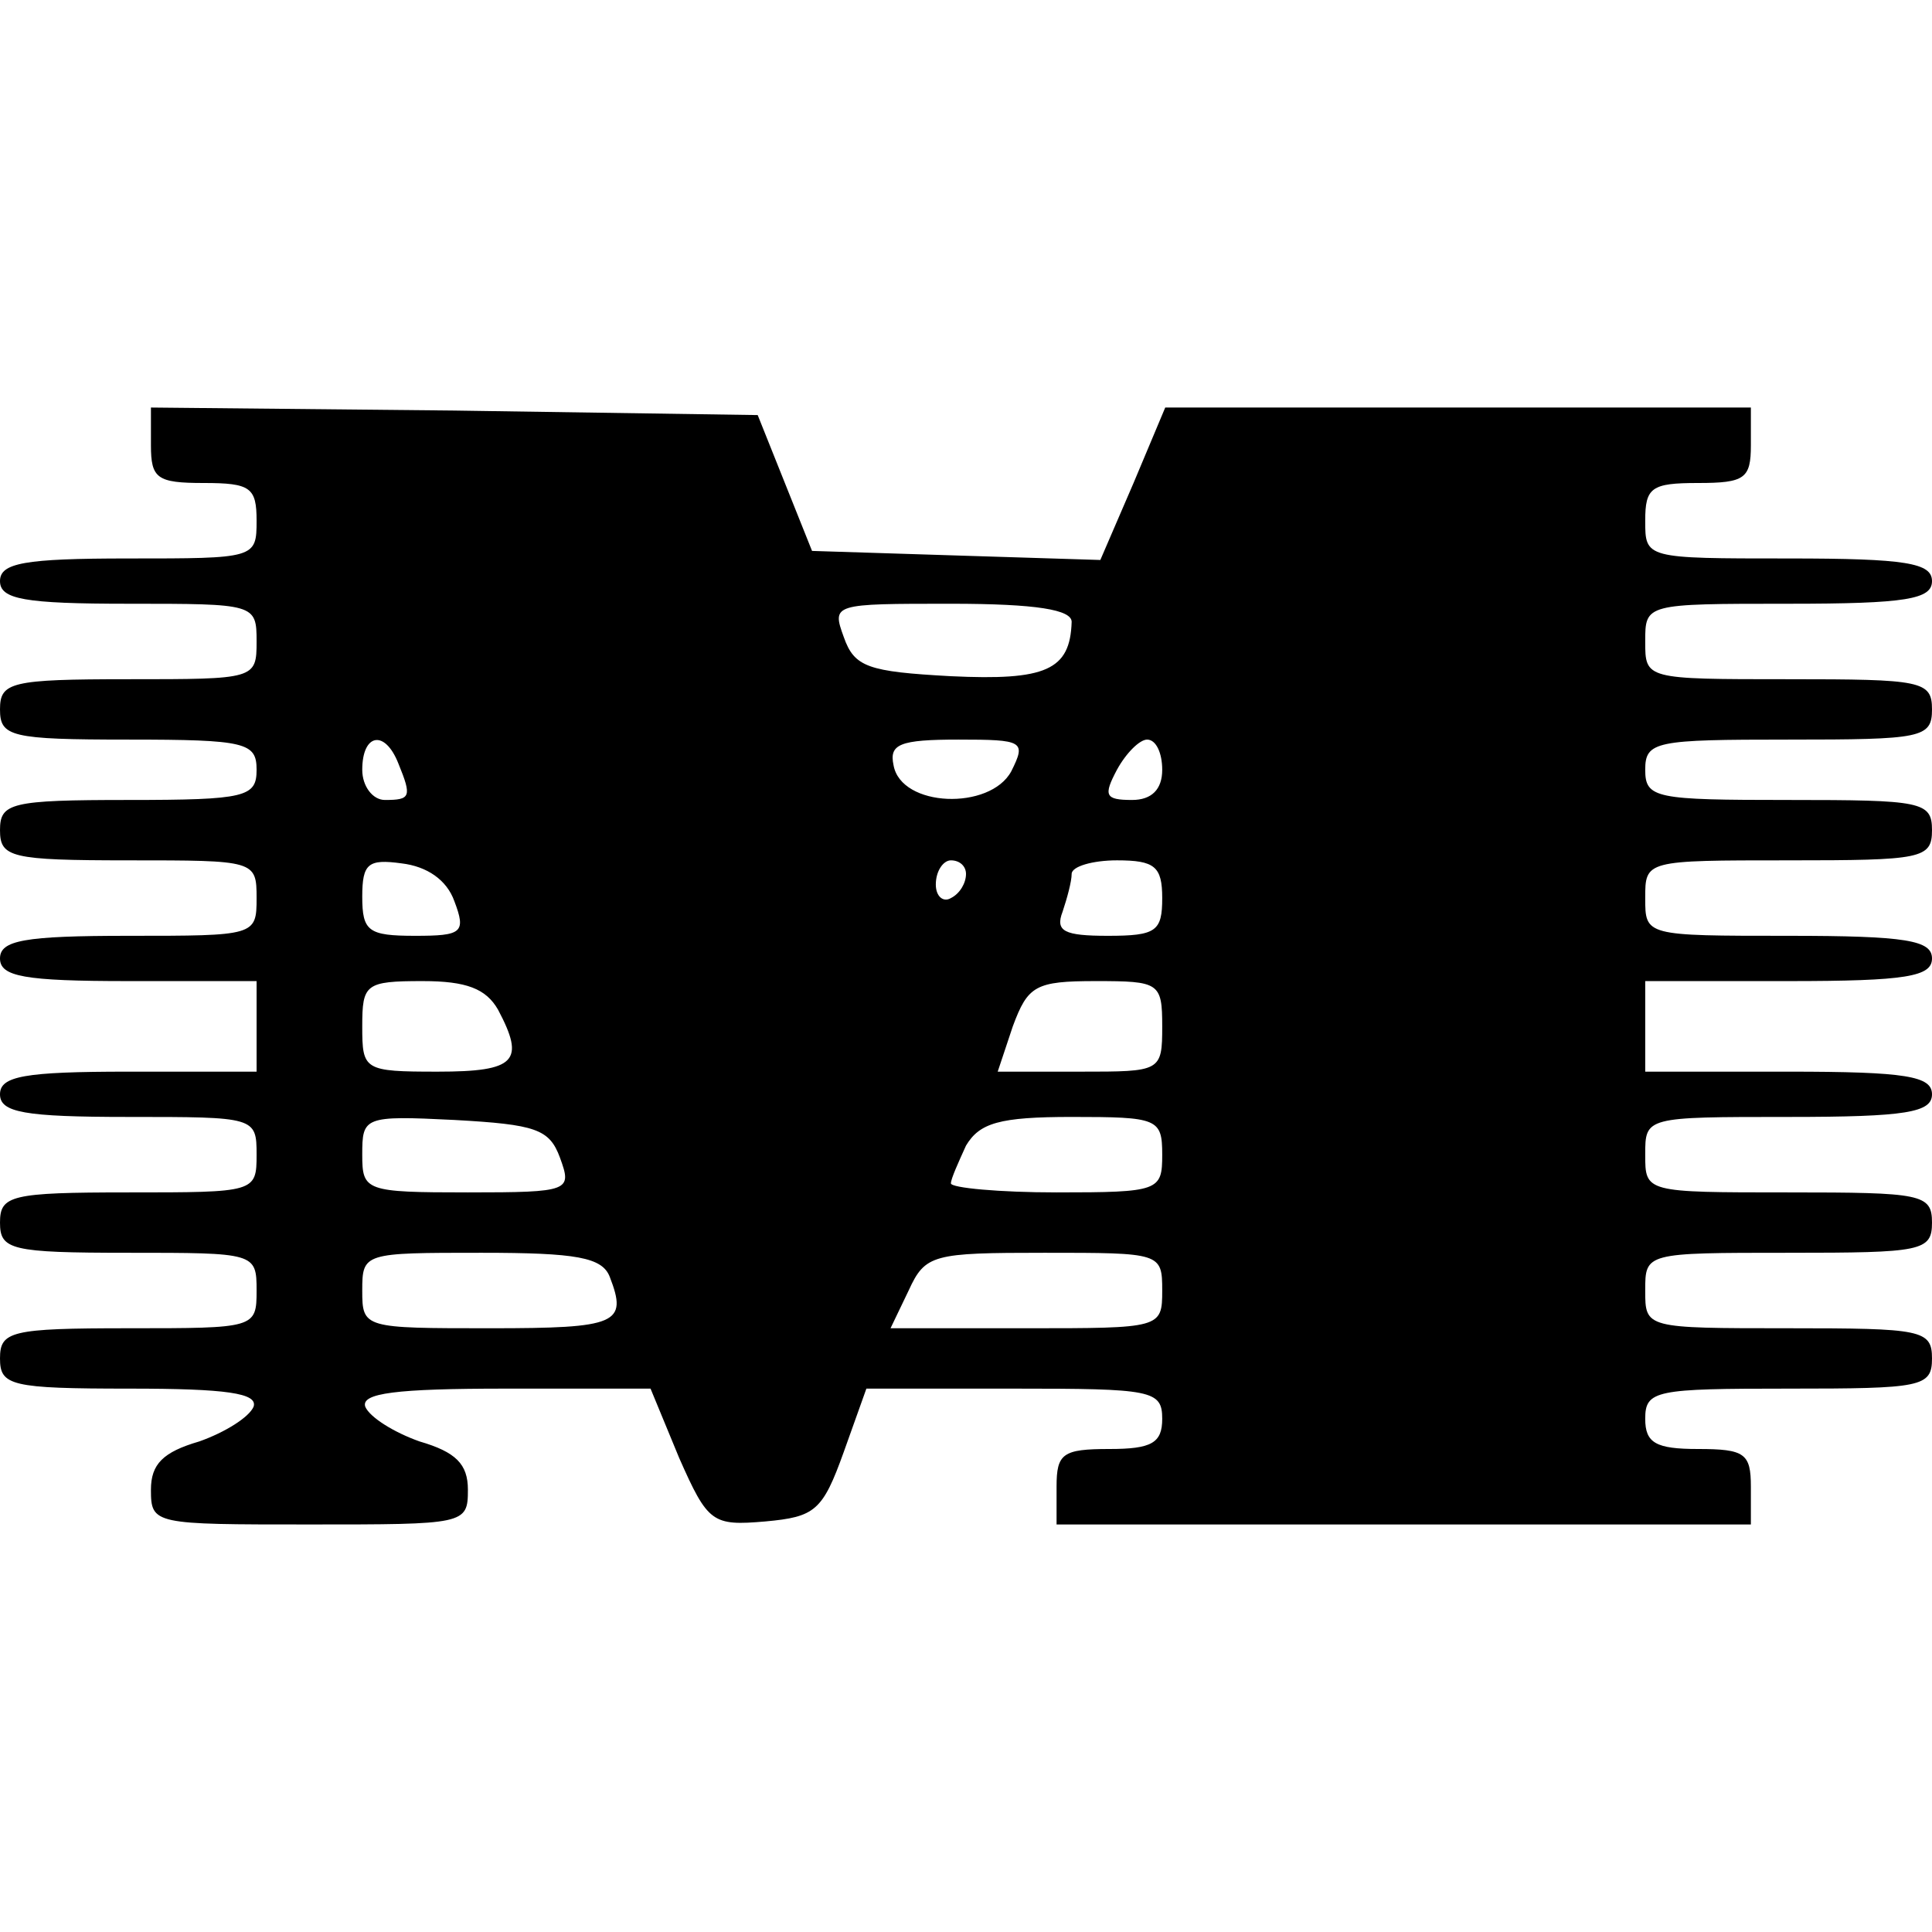 <?xml version="1.0" standalone="no"?>
<!DOCTYPE svg PUBLIC "-//W3C//DTD SVG 20010904//EN"
 "http://www.w3.org/TR/2001/REC-SVG-20010904/DTD/svg10.dtd">
<svg version="1.0" xmlns="http://www.w3.org/2000/svg"
 width="128pt" height="128pt" viewBox="0 0 128 128"
 preserveAspectRatio="xMidYMid meet">
<g transform="translate(0,128) scale(0.1,-0.1)"
fill="#000000" stroke="none">
<path d="M100 985 c0 -22 4 -25 35 -25 31 0 35 -3 35 -25 0 -25 -1 -25 -85
-25 -69 0 -85 -3 -85 -15 0 -12 16 -15 85 -15 84 0 85 0 85 -25 0 -25 -1 -25
-85 -25 -78 0 -85 -2 -85 -20 0 -18 7 -20 85 -20 78 0 85 -2 85 -20 0 -18 -7
-20 -85 -20 -78 0 -85 -2 -85 -20 0 -18 7 -20 85 -20 84 0 85 0 85 -25 0 -25
-1 -25 -85 -25 -69 0 -85 -3 -85 -15 0 -12 16 -15 85 -15 l85 0 0 -30 0 -30
-85 0 c-69 0 -85 -3 -85 -15 0 -12 16 -15 85 -15 84 0 85 0 85 -25 0 -25 -1
-25 -85 -25 -78 0 -85 -2 -85 -20 0 -18 7 -20 85 -20 84 0 85 0 85 -25 0 -25
-1 -25 -85 -25 -78 0 -85 -2 -85 -20 0 -18 7 -20 86 -20 64 0 85 -3 82 -12 -3
-7 -19 -17 -36 -23 -24 -7 -32 -15 -32 -32 0 -23 2 -23 105 -23 103 0 105 0
105 23 0 17 -8 25 -32 32 -17 6 -33 16 -36 23 -3 9 20 12 93 12 l96 0 19 -46
c19 -43 22 -45 57 -42 33 3 38 7 52 46 l15 42 98 0 c91 0 98 -1 98 -20 0 -16
-7 -20 -35 -20 -31 0 -35 -3 -35 -25 l0 -25 230 0 230 0 0 25 c0 22 -4 25 -35
25 -28 0 -35 4 -35 20 0 19 7 20 95 20 88 0 95 1 95 20 0 19 -7 20 -95 20 -95
0 -95 0 -95 25 0 25 0 25 95 25 88 0 95 1 95 20 0 19 -7 20 -95 20 -95 0 -95
0 -95 25 0 25 0 25 95 25 78 0 95 3 95 15 0 12 -17 15 -95 15 l-95 0 0 30 0
30 95 0 c78 0 95 3 95 15 0 12 -17 15 -95 15 -95 0 -95 0 -95 25 0 25 0 25 95
25 88 0 95 1 95 20 0 19 -7 20 -95 20 -88 0 -95 1 -95 20 0 19 7 20 95 20 88
0 95 1 95 20 0 19 -7 20 -95 20 -95 0 -95 0 -95 25 0 25 0 25 95 25 78 0 95 3
95 15 0 12 -17 15 -95 15 -95 0 -95 0 -95 25 0 22 4 25 35 25 31 0 35 3 35 25
l0 25 -194 0 -194 0 -21 -50 -22 -51 -96 3 -95 3 -18 45 -18 45 -201 3 -201 2
0 -25z m610 -117 c-1 -32 -17 -39 -80 -36 -55 3 -64 6 -71 26 -8 22 -7 22 71
22 57 0 80 -4 80 -12z m-446 -94 c9 -22 8 -24 -9 -24 -8 0 -15 9 -15 20 0 24
15 27 24 4z m406 -5 c-14 -26 -73 -24 -78 4 -3 14 4 17 43 17 43 0 45 -1 35
-21z m100 1 c0 -13 -7 -20 -20 -20 -18 0 -19 3 -10 20 6 11 15 20 20 20 6 0
10 -9 10 -20z m-469 -87 c8 -21 5 -23 -26 -23 -31 0 -35 3 -35 26 0 22 4 25
26 22 17 -2 30 -11 35 -25z m339 18 c0 -6 -4 -13 -10 -16 -5 -3 -10 1 -10 9 0
9 5 16 10 16 6 0 10 -4 10 -9z m130 -16 c0 -22 -4 -25 -36 -25 -29 0 -35 3
-30 16 3 9 6 20 6 25 0 5 14 9 30 9 25 0 30 -4 30 -25z m-440 -74 c18 -34 12
-41 -40 -41 -49 0 -50 1 -50 30 0 28 2 30 40 30 29 0 42 -5 50 -19z m440 -11
c0 -30 -1 -30 -54 -30 l-55 0 10 30 c10 27 15 30 55 30 42 0 44 -1 44 -30z
m-399 -87 c8 -22 7 -23 -61 -23 -68 0 -70 1 -70 25 0 25 1 26 61 23 54 -3 63
-6 70 -25z m399 2 c0 -24 -2 -25 -70 -25 -38 0 -70 3 -70 6 0 3 5 14 10 25 9
15 22 19 70 19 57 0 60 -1 60 -25z m-366 -81 c12 -31 5 -34 -79 -34 -84 0 -85
0 -85 25 0 25 1 25 79 25 63 0 80 -3 85 -16z m366 -9 c0 -25 -1 -25 -90 -25
l-90 0 12 25 c11 24 16 25 90 25 77 0 78 0 78 -25z"/>
</g>
</svg>
